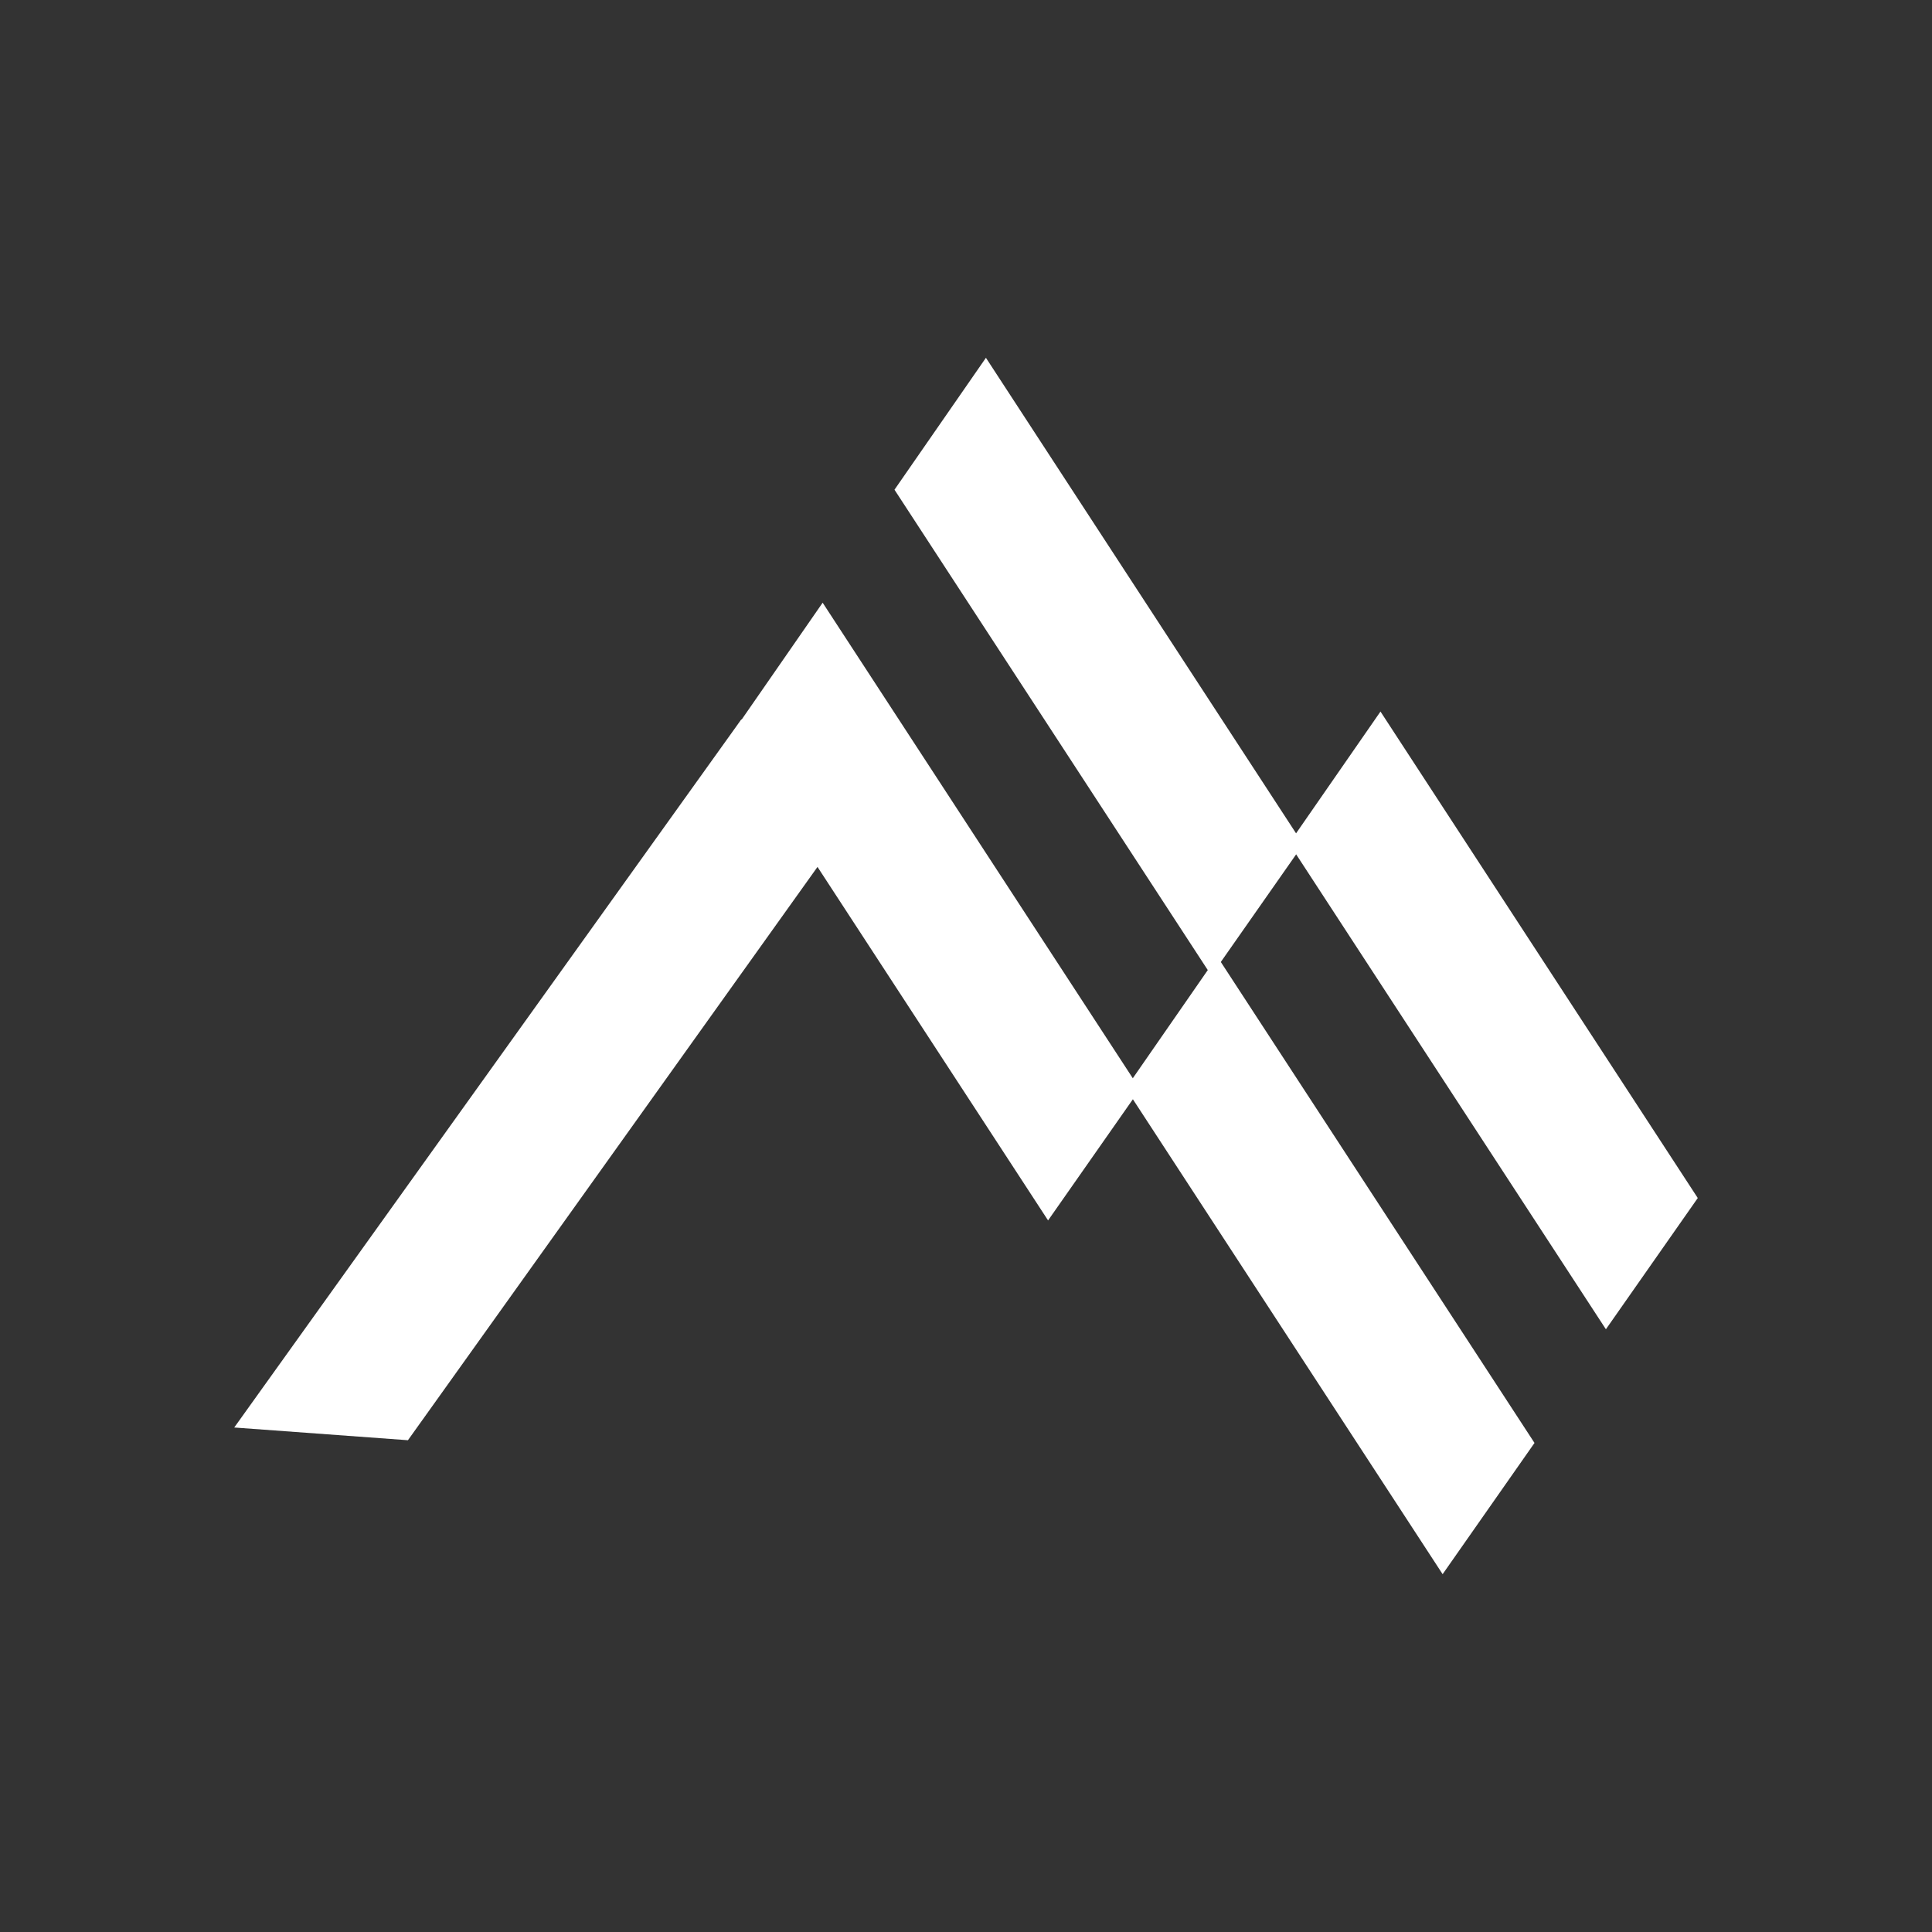 <svg xmlns="http://www.w3.org/2000/svg" version="1.1" xmlns:xlink="http://www.w3.org/1999/xlink" width="142" height="142"><rect width="100%" height="100%" fill="#333333" stroke="none"/><svg width="142" height="142" fill="none" xmlns="http://www.w3.org/2000/svg">
  <path d="M65.744 35.994L89.032 71.7l6.752-9.646-23.32-35.756-6.72 9.695zM29.983 105.855l36.83-51.556-12.33-1.42-37.267 52.041 12.767.935z" fill="#fff"></path>
  <path d="M82.744 79.994l23.288 35.707 6.752-9.646-23.32-35.756-6.72 9.695z" fill="#fff"></path>
  <path d="M53.744 53.994L77.032 89.7l6.752-9.646-23.32-35.756-6.72 9.695zM94.744 61.994L118.032 97.7l6.752-9.646-23.32-35.756-6.72 9.695z" fill="#fff"></path>
</svg><style>@media (prefers-color-scheme: light) { :root { filter: contrast(1) brightness(0.1); } }
@media (prefers-color-scheme: dark) { :root { filter: none; } }
</style></svg>